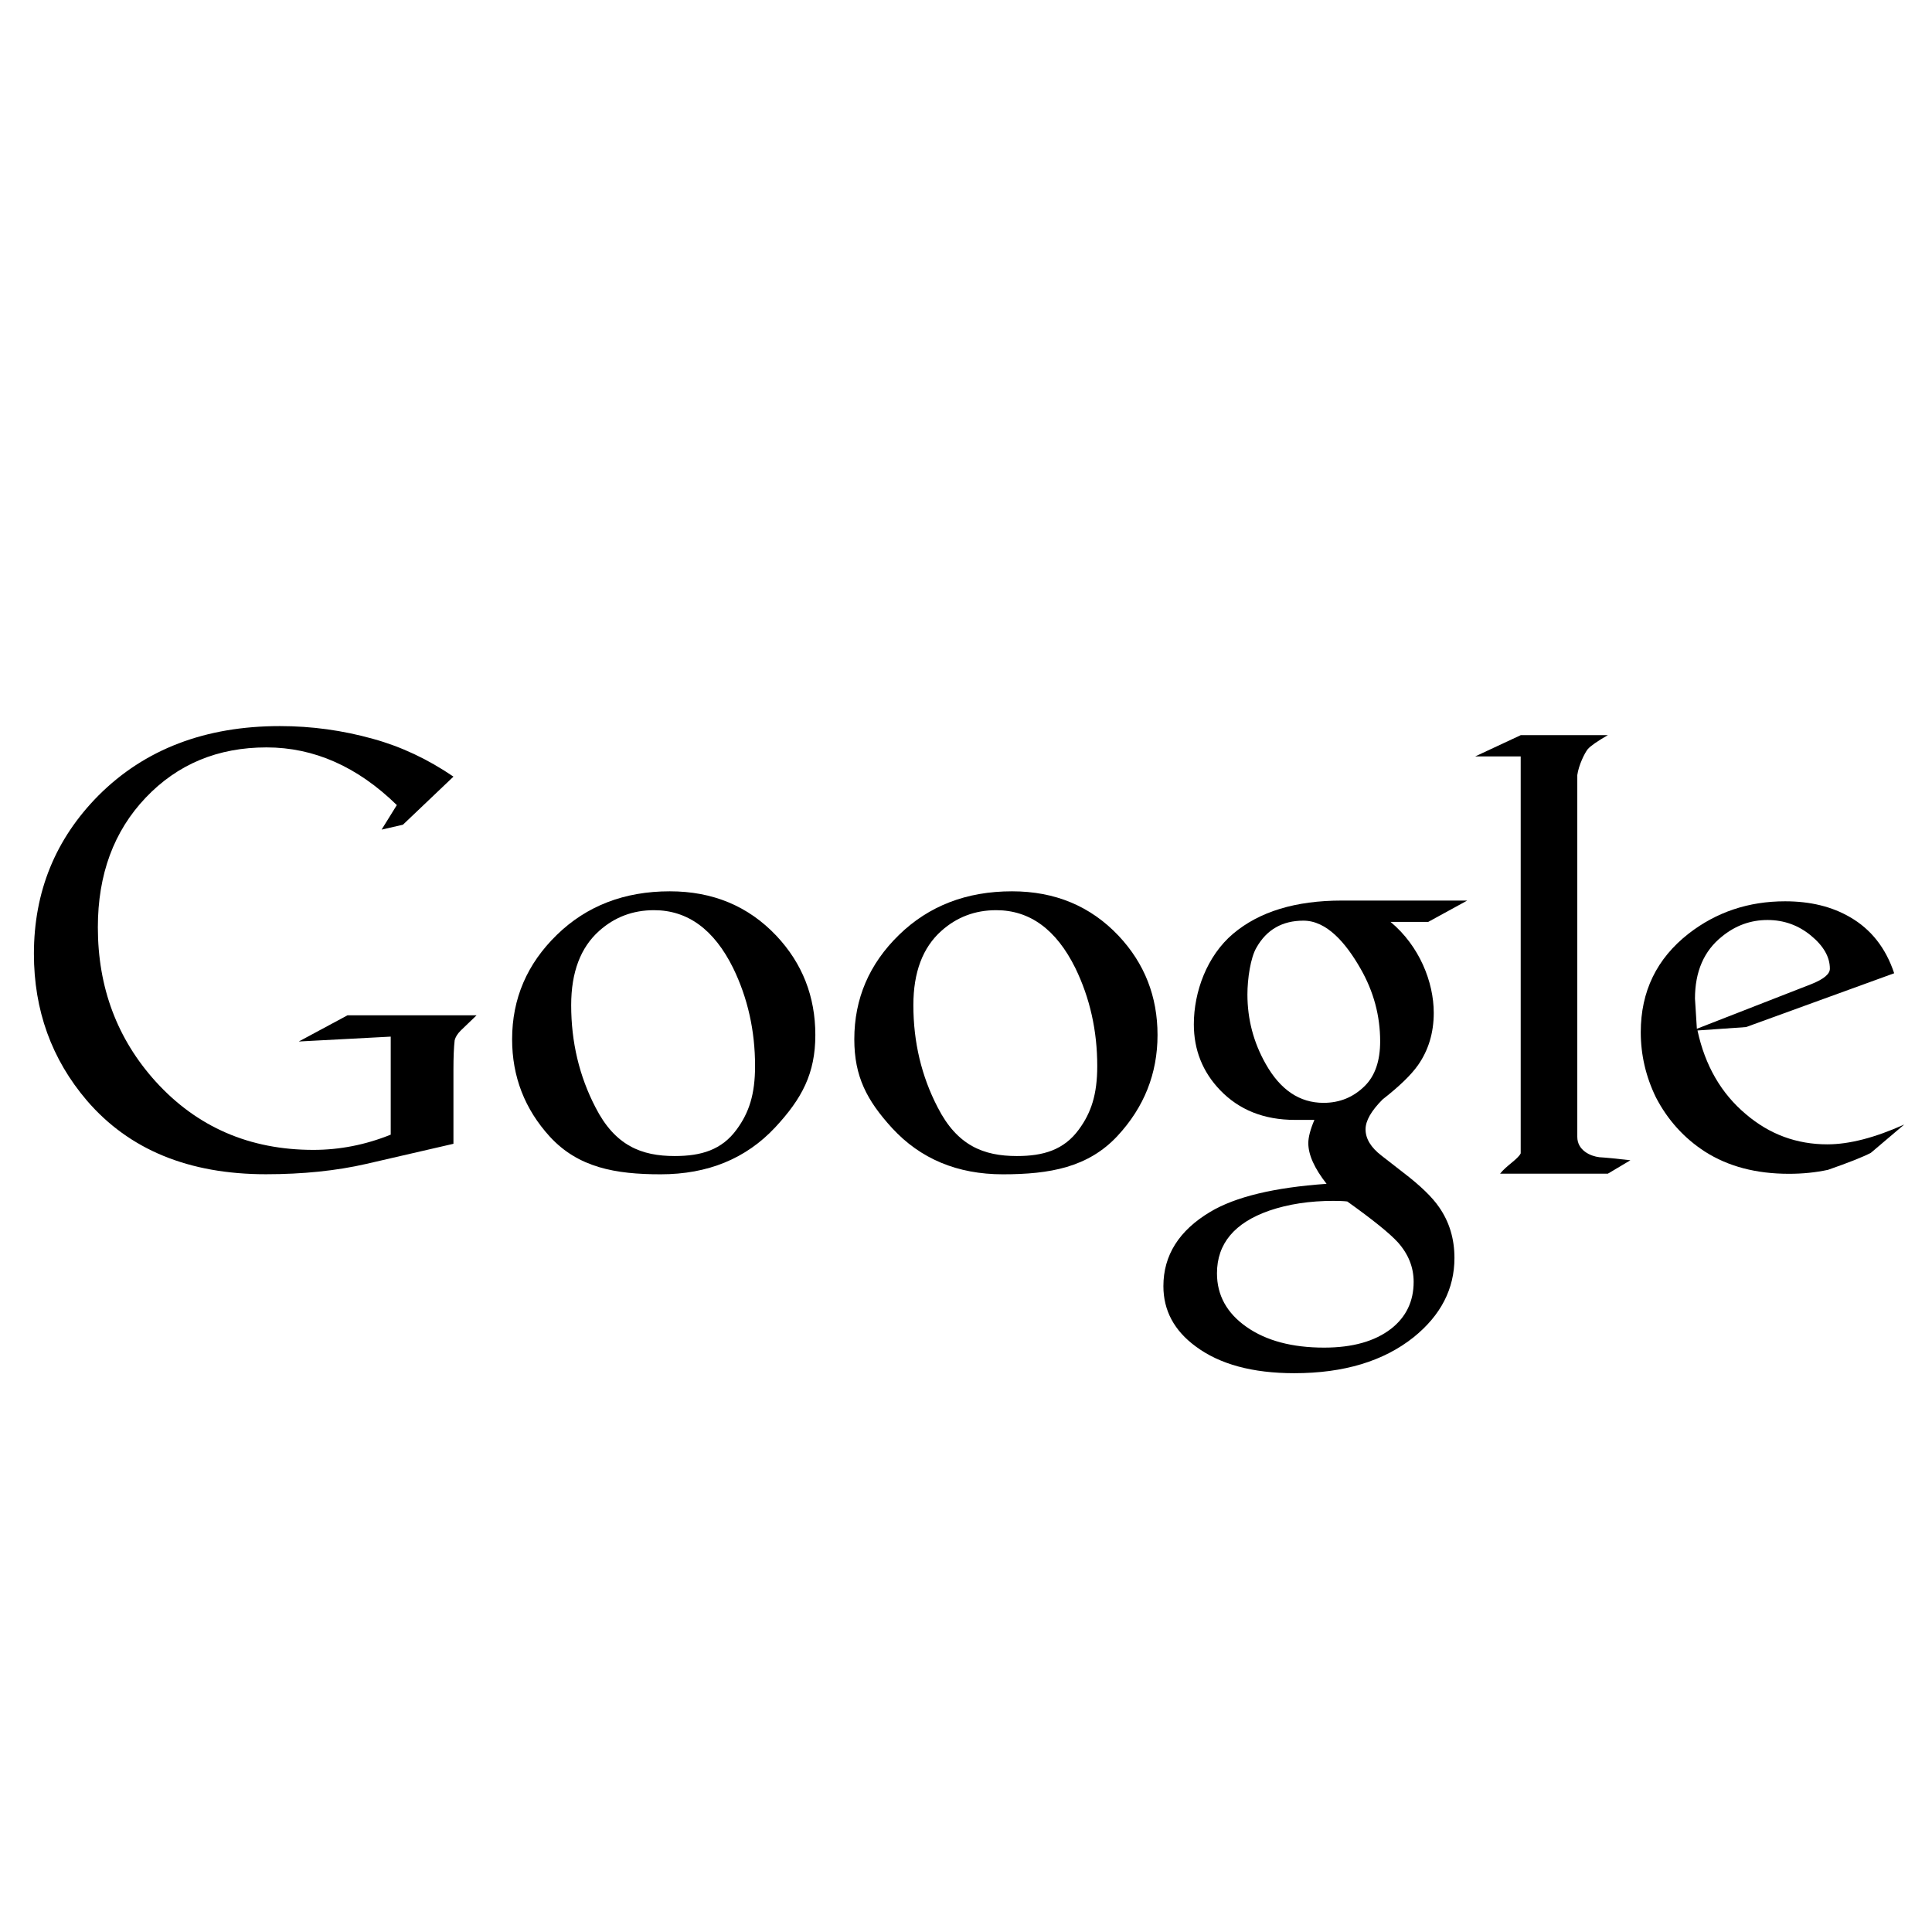 <?xml version="1.0" ?><!DOCTYPE svg  PUBLIC '-//W3C//DTD SVG 1.1//EN'  'http://www.w3.org/Graphics/SVG/1.1/DTD/svg11.dtd'><svg enable-background="new 0 0 512 512" height="512px" id="Layer_1" version="1.1" viewBox="0 0 512 512" width="512px" xml:space="preserve" xmlns="http://www.w3.org/2000/svg" xmlns:xlink="http://www.w3.org/1999/xlink"><g><path d="M79.18,276.008l24.366-1.291v25.979c-6.671,2.69-13.501,4.035-20.492,4.035c-16.891,0-30.821-6.034-41.793-18.102   c-10.222-11.311-15.329-24.94-15.329-40.884c0-14.006,4.22-25.452,12.667-34.342c8.443-8.888,19.121-13.333,32.03-13.333   c12.586,0,24.096,5.096,34.532,15.281l-4.034,6.502l5.647-1.291l13.394-12.748c-6.777-4.624-13.878-7.959-21.3-10.005   c-8.068-2.259-16.297-3.388-24.688-3.388c-19.795,0-35.822,6.132-48.086,18.396C14.688,222.33,8.988,236.313,8.988,252.772   c0,14.954,4.679,27.916,14.038,38.889c11.187,13.018,27,19.524,47.441,19.524c9.787,0,18.662-0.916,26.624-2.743l23.075-5.325   v-19.686c0-3.228,0.105-5.811,0.322-7.746c0.215-0.859,0.751-1.72,1.613-2.582l4.195-4.034H92.09L79.18,276.008z"/><path d="M177.508,236.206c-12.049,0-22.026,3.847-29.933,11.538c-7.906,7.692-11.86,16.917-11.86,27.673   c0,9.898,3.333,18.504,10.004,25.817c7.528,8.178,17.319,9.969,29.368,9.969c12.479,0,22.591-4.14,30.337-12.424   c7.099-7.637,10.649-14.271,10.649-24.492c0-10.218-3.444-18.984-10.327-26.302C198.324,240.134,188.909,236.206,177.508,236.206z    M195.258,299.281c-3.981,5.485-9.468,7.082-16.458,7.082c-8.822,0-15.813-2.76-20.977-12.873   c-4.304-8.283-6.455-17.319-6.455-27.109c0-8.714,2.474-15.273,7.423-19.686c4.087-3.656,8.928-5.486,14.523-5.486   c8.928,0,15.919,5.111,20.977,15.329c3.873,7.963,5.809,16.62,5.809,25.98C200.099,290.048,198.485,294.872,195.258,299.281z"/><path d="M268.192,236.206c-12.049,0-22.025,3.847-29.932,11.538c-7.907,7.692-11.86,16.917-11.86,27.673   c0,9.898,3.333,16.209,10.005,23.523c7.528,8.177,17.318,12.263,29.368,12.263c12.478,0,22.59-1.845,30.338-10.13   c7.098-7.637,10.646-16.564,10.646-26.786c0-10.218-3.443-18.984-10.326-26.302C289.009,240.134,279.594,236.206,268.192,236.206z    M285.942,299.281c-3.98,5.485-9.467,7.082-16.459,7.082c-8.821,0-15.813-2.76-20.977-12.873   c-4.305-8.283-6.455-17.319-6.455-27.109c0-8.714,2.474-15.273,7.423-19.686c4.087-3.656,8.928-5.486,14.522-5.486   c8.929,0,15.92,5.111,20.977,15.329c3.874,7.963,5.81,16.62,5.81,25.98C290.783,290.048,289.169,294.872,285.942,299.281z"/><path d="M388.831,238.658h-33.24c-12.263,0-21.865,2.932-28.803,8.794c-6.939,5.864-10.407,15.393-10.407,23.998   c0,6.776,2.311,12.586,6.938,17.426c5.055,5.273,11.671,7.907,19.847,7.907c1.074,0,2.797,0,5.165,0   c-1.078,2.533-1.614,4.592-1.614,6.176c0,3.063,1.614,6.652,4.841,10.769c-13.877,0.968-24.151,3.44-30.82,7.422   c-8.286,4.945-12.425,11.51-12.425,19.686c0,6.455,2.852,11.779,8.553,15.975c6.346,4.732,15.059,7.101,26.14,7.101   c13.123,0,23.665-3.18,31.627-9.533c7.207-5.819,10.812-12.821,10.812-21.007c0-5.063-1.347-9.533-4.034-13.411   c-1.83-2.691-5.002-5.764-9.52-9.21l-5.809-4.523c-2.8-2.153-4.196-4.47-4.196-6.949c0-2.261,1.506-4.901,4.519-7.919   c4.409-3.444,7.528-6.462,9.358-9.049c2.797-3.983,4.195-8.615,4.195-13.895c0-8.188-3.819-17.752-11.457-24.108h10.006   L388.831,238.658z M370.436,329.216c2.796,3.12,4.195,6.616,4.195,10.489c0,5.165-1.991,9.305-5.97,12.426   c-4.305,3.332-10.222,5.002-17.75,5.002c-8.499,0-15.357-1.83-20.574-5.486c-5.218-3.659-7.826-8.391-7.826-14.199   c0-7.854,4.624-13.395,13.878-16.621c5.055-1.723,10.703-2.582,16.943-2.582c1.613,0,2.848,0.054,3.71,0.162   C363.82,323.246,368.282,326.85,370.436,329.216z M361.723,287.748c-3.014,3.012-6.671,4.518-10.973,4.518   c-6.349,0-11.457-3.442-15.329-10.328c-3.228-5.701-4.842-11.832-4.842-18.395c0-4.087,0.807-9.77,2.421-12.46   c2.688-4.732,6.83-7.1,12.425-7.1c6.132,0,11.187,5.791,15.168,12.783c3.441,6.026,5.163,12.426,5.163,19.202   C365.756,281.131,364.41,285.059,361.723,287.748z"/><path d="M418,301.284v-95.877c0.355-2.603,1.947-5.862,2.778-6.879c0.752-0.86,2.526-2.098,5.326-3.711h-23.076l-12.101,5.647H403   v105.19c-0.719,1.52-3.86,3.305-5.457,5.377h28.562l5.97-3.549c-3.659-0.429-6.401-0.699-8.229-0.808   C421.52,306.407,418,304.875,418,301.284z"/><path d="M484.266,303.262c-8.13,0-15.313-2.651-21.549-7.958c-6.573-5.501-10.859-12.911-12.863-22.218l12.863-0.901l39.259-14.264   c-2.229-6.704-6.127-11.658-11.693-14.863c-4.791-2.8-10.526-4.204-17.208-4.204c-9.69,0-18.21,2.853-25.561,8.558   c-8.466,6.605-12.695,15.314-12.695,26.124c0,6.005,1.336,11.762,4.009,17.265c3.116,6.006,7.459,10.81,13.03,14.412   c6.123,3.903,13.532,5.855,22.219,5.855c3.676,0,7.126-0.352,10.359-1.052c5.454-1.898,9.242-3.4,11.358-4.502l8.854-7.508   C496.852,301.513,490.057,303.262,484.266,303.262z M449.185,264.677c0-7.206,2.393-12.709,7.183-16.514   c3.564-2.901,7.574-4.354,12.029-4.354c4.344,0,8.187,1.377,11.526,4.128c3.342,2.754,5.013,5.682,5.013,8.783   c0,1.403-1.616,2.754-4.845,4.053l-30.404,11.861C449.352,267.229,449.185,264.578,449.185,264.677z"/></g></svg>